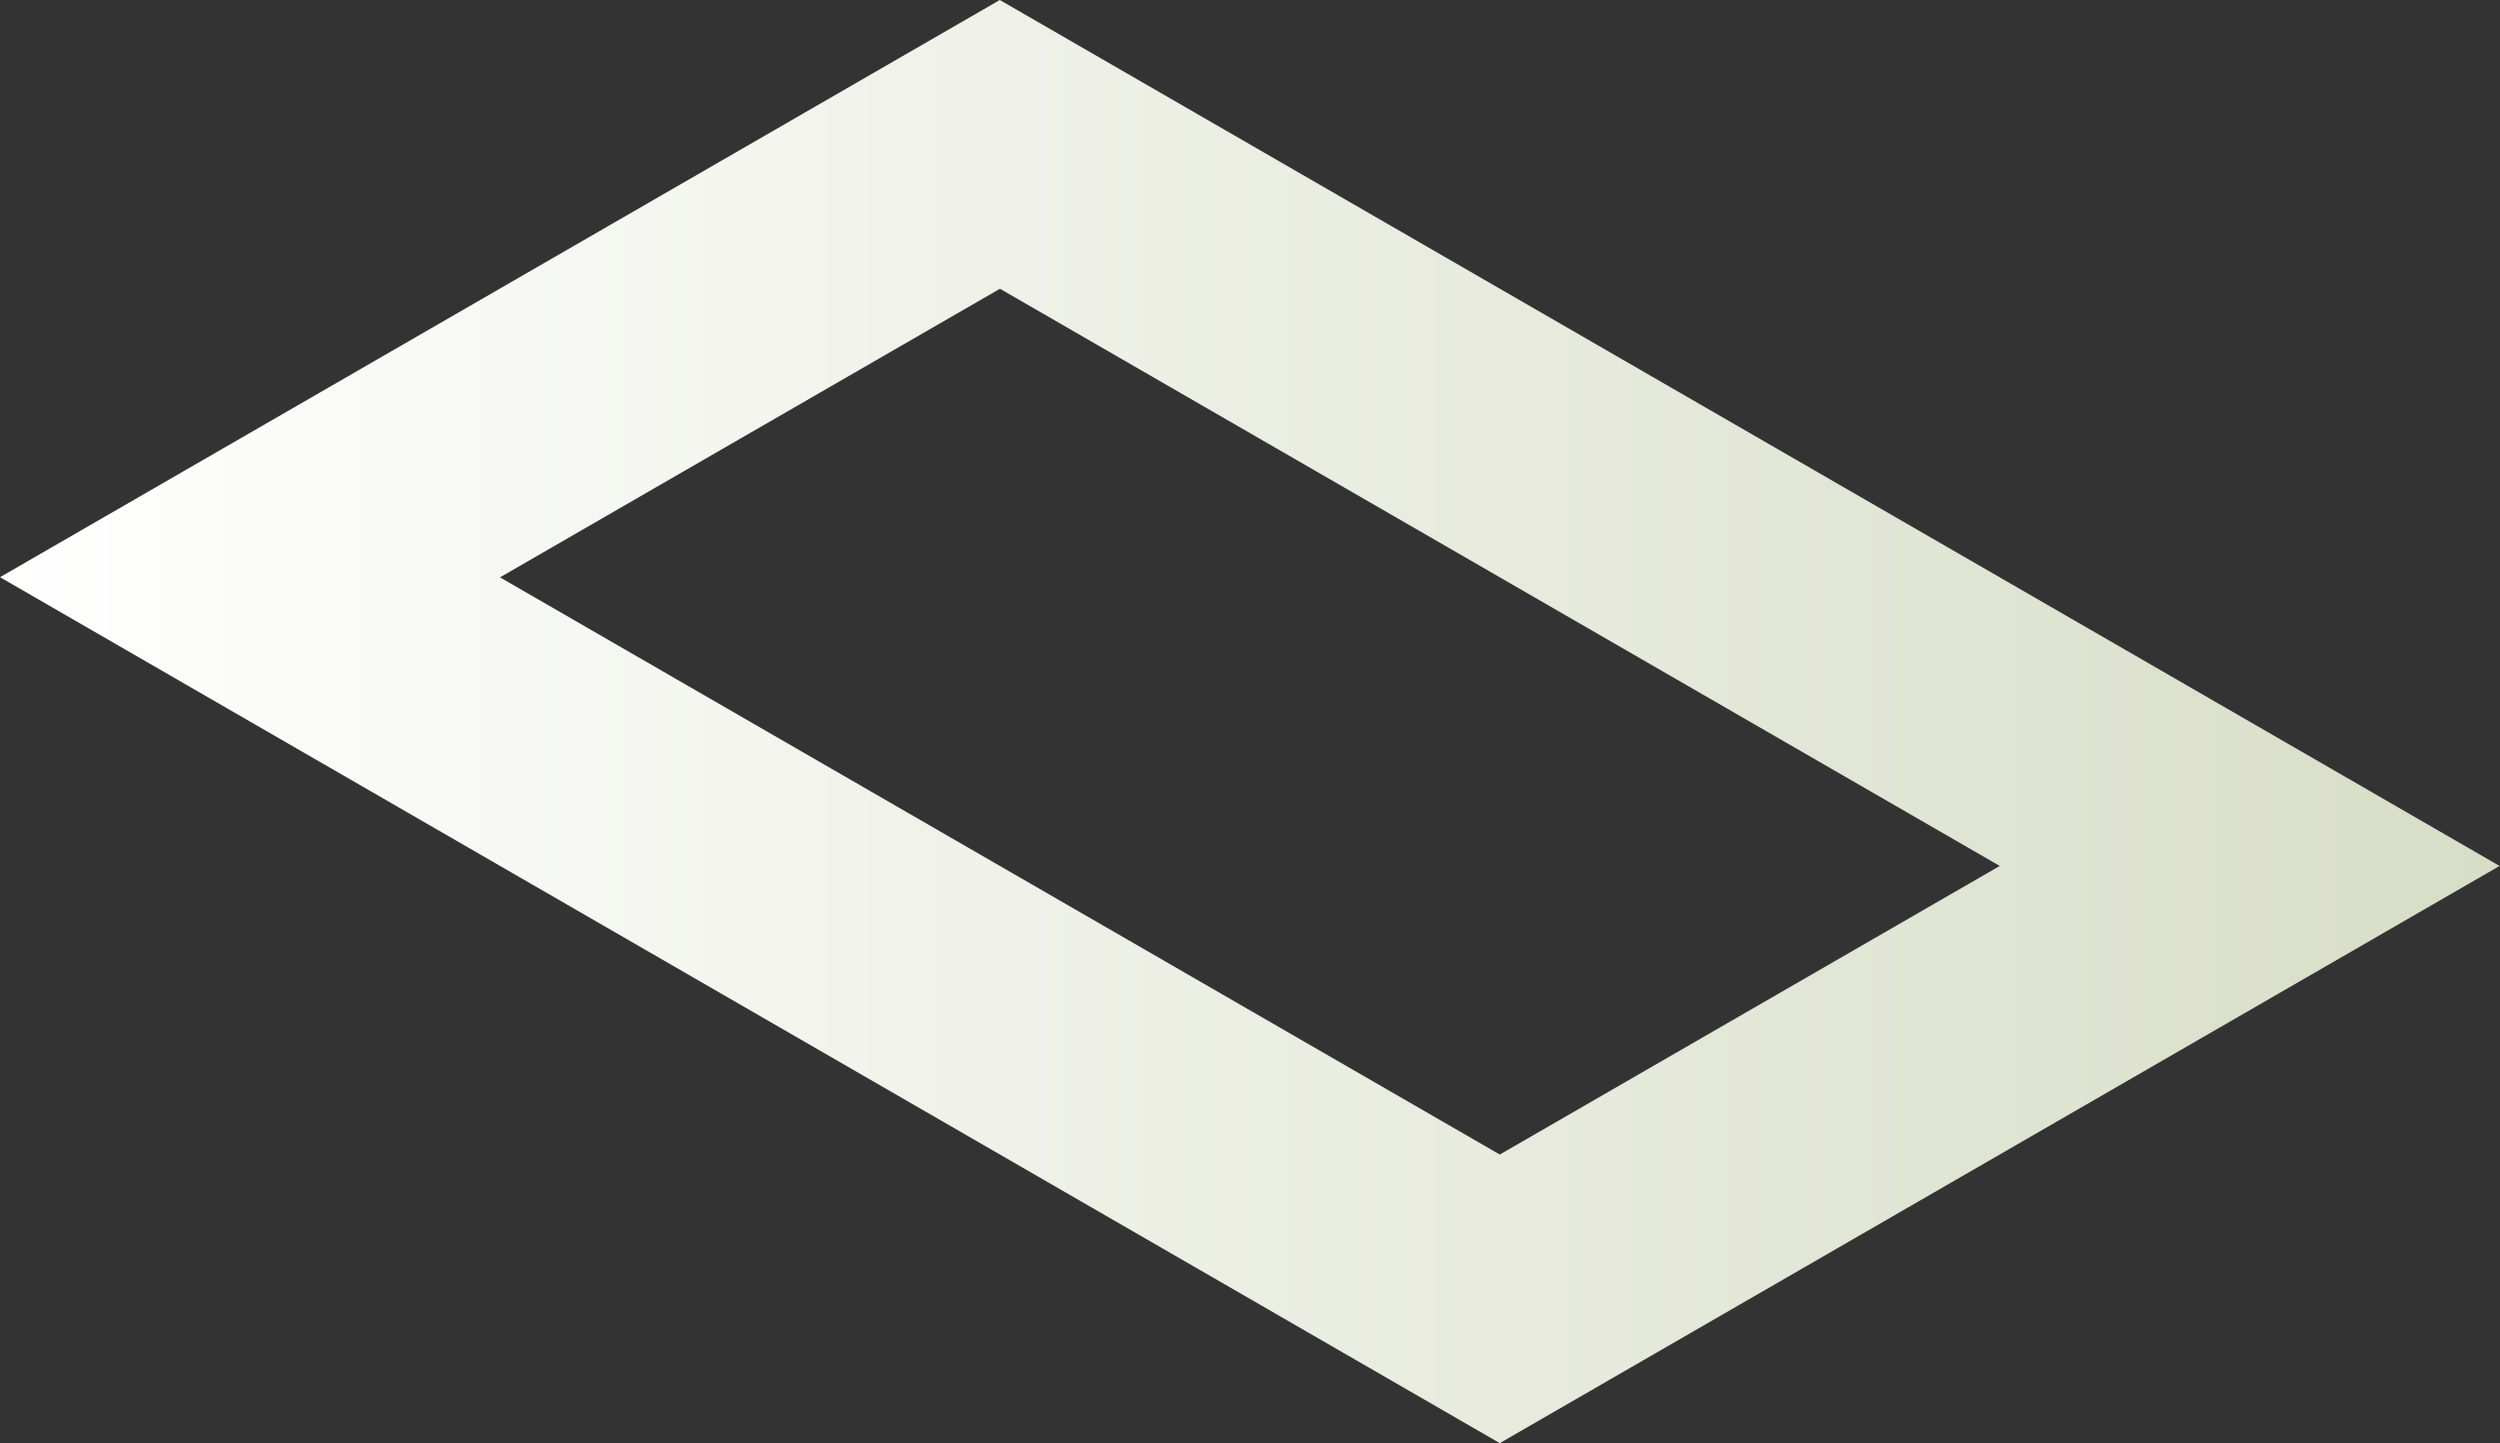 <?xml version="1.0" encoding="UTF-8"?> <svg xmlns="http://www.w3.org/2000/svg" width="466" height="269" viewBox="0 0 466 269" fill="none"><rect x="0" y="0" width="466" height="269" fill="#333333" stroke="none"/> <path d="M186.363 0L0 107.589L279.559 269L465.922 161.412L186.363 0ZM279.559 215.206L93.196 107.617L186.391 53.823L372.754 161.412L279.559 215.206Z" fill="url(#paint0_linear_136_2171)"></path> <defs> <linearGradient id="paint0_linear_136_2171" x1="0" y1="134.515" x2="465.922" y2="134.515" gradientUnits="userSpaceOnUse"> <stop stop-color="white"></stop> <stop offset="1" stop-color="#D8DDC7"></stop> </linearGradient> </defs> </svg> 